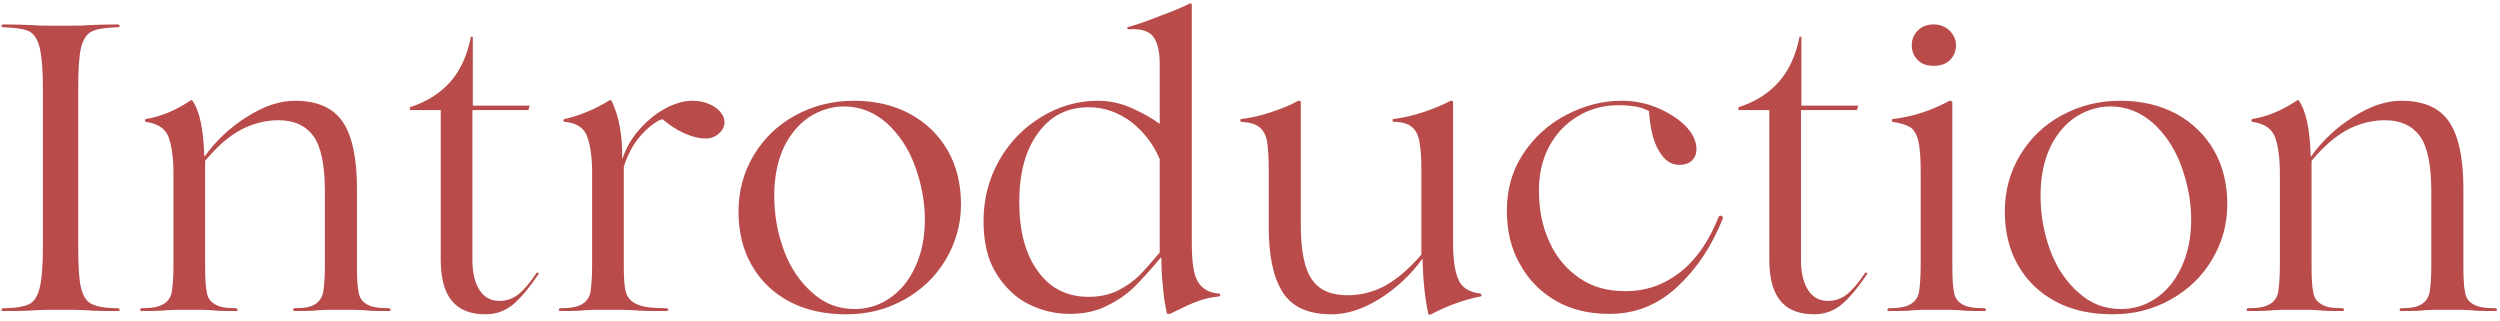 <?xml version="1.0" encoding="UTF-8"?> <svg xmlns="http://www.w3.org/2000/svg" width="234" height="30" viewBox="0 0 234 30" fill="none"> <path d="M8.082 2.362C7.816 2.4 7.474 2.4 7.018 2.4H4.358C3.902 2.4 3.522 2.4 3.294 2.362C2.42 2.324 1.432 2.286 0.33 2.286C0.178 2.286 0.14 2.362 0.14 2.438C0.14 2.514 0.178 2.552 0.33 2.552C1.432 2.59 2.23 2.704 2.724 2.932C3.18 3.16 3.522 3.692 3.712 4.452C3.902 5.25 4.016 6.542 4.016 8.29V23.11C4.016 24.896 3.902 26.188 3.712 26.948C3.522 27.746 3.18 28.24 2.724 28.468C2.23 28.696 1.432 28.848 0.33 28.848C0.178 28.848 0.14 28.924 0.14 29C0.14 29.076 0.178 29.114 0.33 29.114C1.432 29.114 2.42 29.114 3.294 29.038C3.522 29.038 3.902 29 4.358 29H7.018C7.474 29 7.816 29.038 8.082 29.038C8.88 29.114 9.868 29.114 11.008 29.114C11.16 29.114 11.198 29.076 11.198 29C11.198 28.924 11.122 28.848 11.008 28.848C9.868 28.848 9.07 28.696 8.614 28.468C8.12 28.24 7.778 27.746 7.588 26.948C7.398 26.188 7.322 24.896 7.322 23.11V8.29C7.322 6.542 7.398 5.25 7.588 4.452C7.778 3.692 8.12 3.16 8.614 2.932C9.07 2.704 9.868 2.59 11.008 2.552C11.122 2.552 11.198 2.514 11.198 2.438C11.198 2.362 11.16 2.286 11.008 2.286C9.868 2.286 8.88 2.324 8.082 2.362ZM15.551 29.038C15.741 29.038 16.045 29 16.425 29H19.047C19.389 29 19.655 29.038 19.845 29.038C20.453 29.114 21.175 29.114 22.049 29.114C22.163 29.114 22.239 29.076 22.239 29C22.239 28.924 22.163 28.848 22.049 28.848C21.137 28.848 20.491 28.734 20.111 28.468C19.693 28.24 19.427 27.86 19.351 27.328C19.237 26.796 19.199 25.96 19.199 24.82V15.054C20.339 13.686 21.441 12.736 22.581 12.128C23.683 11.558 24.861 11.254 26.077 11.254C27.521 11.254 28.585 11.748 29.307 12.698C30.029 13.648 30.409 15.396 30.409 17.904V24.82C30.409 25.96 30.333 26.796 30.257 27.328C30.143 27.86 29.877 28.24 29.497 28.468C29.117 28.734 28.471 28.848 27.597 28.848C27.483 28.848 27.445 28.924 27.445 29C27.445 29.076 27.483 29.114 27.597 29.114C28.433 29.114 29.155 29.114 29.763 29.038C29.915 29.038 30.219 29 30.599 29H33.221C33.601 29 33.867 29.038 34.095 29.038C34.741 29.114 35.501 29.114 36.375 29.114C36.489 29.114 36.565 29.076 36.565 29C36.565 28.924 36.489 28.848 36.375 28.848C35.425 28.848 34.741 28.734 34.323 28.468C33.905 28.24 33.639 27.86 33.563 27.328C33.449 26.796 33.411 25.96 33.411 24.82V17.638C33.411 14.788 32.955 12.698 32.081 11.406C31.207 10.114 29.725 9.43 27.597 9.43C26.191 9.43 24.709 9.924 23.151 10.912C21.555 11.9 20.225 13.154 19.161 14.636H19.123C19.047 12.166 18.705 10.418 18.021 9.43C17.945 9.354 17.869 9.354 17.793 9.43C16.425 10.342 15.057 10.912 13.651 11.14C13.575 11.178 13.575 11.216 13.575 11.254C13.575 11.33 13.575 11.368 13.651 11.406C14.715 11.558 15.399 11.976 15.741 12.736C16.045 13.496 16.235 14.674 16.235 16.232V24.82C16.235 25.96 16.159 26.796 16.083 27.328C15.969 27.86 15.703 28.24 15.285 28.468C14.867 28.734 14.183 28.848 13.271 28.848C13.157 28.848 13.119 28.924 13.119 29C13.119 29.076 13.157 29.114 13.271 29.114C14.107 29.114 14.867 29.114 15.551 29.038ZM41.254 24.326C41.254 27.746 42.622 29.418 45.434 29.418C46.422 29.418 47.258 29.114 48.018 28.506C48.74 27.898 49.538 26.948 50.412 25.656C50.45 25.618 50.45 25.58 50.374 25.542C50.298 25.504 50.26 25.504 50.222 25.542C49.614 26.454 49.044 27.138 48.512 27.556C47.98 27.974 47.372 28.164 46.764 28.164C45.966 28.164 45.358 27.86 44.902 27.176C44.446 26.492 44.218 25.542 44.218 24.326V10.304H49.462L49.576 9.886H44.256V3.502C44.256 3.464 44.218 3.426 44.18 3.426C44.104 3.426 44.066 3.426 44.066 3.502C43.724 5.212 43.078 6.618 42.128 7.682C41.178 8.746 39.924 9.544 38.366 10.038V10.304H41.254V24.326ZM54.739 29.038C54.929 29.038 55.233 29 55.613 29H58.159C58.653 29 59.033 29.038 59.299 29.038C60.135 29.114 61.161 29.114 62.301 29.114C62.453 29.114 62.567 29.076 62.567 29C62.567 28.924 62.453 28.848 62.301 28.848C61.047 28.848 60.135 28.734 59.603 28.468C59.071 28.24 58.729 27.86 58.577 27.328C58.425 26.796 58.387 25.96 58.387 24.82V15.586C58.691 14.674 59.071 13.876 59.565 13.192C60.059 12.546 60.553 12.052 61.009 11.71C61.465 11.368 61.807 11.178 61.959 11.178H62.035C62.719 11.748 63.403 12.204 64.125 12.508C64.809 12.812 65.455 12.964 66.063 12.964C66.519 12.964 66.937 12.812 67.279 12.508C67.621 12.204 67.811 11.862 67.811 11.444C67.811 10.912 67.507 10.456 66.937 10.038C66.367 9.658 65.645 9.43 64.809 9.43C64.049 9.43 63.213 9.658 62.339 10.114C61.465 10.57 60.667 11.216 59.907 12.052C59.147 12.888 58.615 13.8 58.273 14.826H58.235C58.273 12.66 57.931 10.874 57.247 9.43C57.171 9.354 57.095 9.354 56.981 9.43C55.613 10.266 54.207 10.836 52.839 11.14C52.763 11.178 52.725 11.216 52.725 11.254C52.725 11.33 52.763 11.368 52.839 11.406C53.903 11.482 54.625 11.938 54.929 12.698C55.233 13.458 55.423 14.636 55.423 16.156V24.82C55.423 25.96 55.347 26.796 55.271 27.328C55.157 27.86 54.891 28.24 54.473 28.468C54.055 28.734 53.371 28.848 52.459 28.848C52.345 28.848 52.307 28.924 52.307 29C52.307 29.076 52.345 29.114 52.459 29.114C53.295 29.114 54.055 29.114 54.739 29.038ZM73.912 28.24C75.433 29.038 77.18 29.418 79.233 29.418C81.209 29.418 82.995 28.962 84.629 28.05C86.263 27.138 87.555 25.922 88.504 24.326C89.454 22.73 89.948 21.02 89.948 19.12C89.948 17.22 89.531 15.51 88.695 14.066C87.859 12.622 86.68 11.482 85.16 10.646C83.641 9.848 81.93 9.43 79.954 9.43C77.941 9.43 76.117 9.886 74.445 10.798C72.772 11.71 71.481 12.964 70.531 14.56C69.581 16.156 69.124 17.904 69.124 19.804C69.124 21.742 69.543 23.414 70.379 24.858C71.215 26.302 72.392 27.442 73.912 28.24ZM83.184 27.974C82.197 28.62 81.132 28.924 79.993 28.924C78.472 28.924 77.18 28.43 76.04 27.404C74.9 26.416 73.989 25.086 73.38 23.452C72.772 21.818 72.469 20.108 72.469 18.322C72.469 16.574 72.772 15.054 73.38 13.762C73.989 12.508 74.825 11.558 75.812 10.912C76.8 10.304 77.865 9.962 79.004 9.962C80.487 9.962 81.817 10.494 82.957 11.482C84.097 12.508 85.008 13.838 85.617 15.472C86.225 17.106 86.567 18.816 86.567 20.564C86.567 22.312 86.225 23.832 85.617 25.086C85.008 26.378 84.172 27.328 83.184 27.974ZM96.276 28.468C97.492 29.076 98.784 29.38 100.114 29.38C101.406 29.38 102.584 29.152 103.61 28.62C104.636 28.126 105.51 27.518 106.194 26.834C106.878 26.15 107.676 25.276 108.626 24.136H108.702C108.702 24.972 108.74 25.884 108.854 26.872C108.93 27.898 109.082 28.734 109.234 29.38H109.5C109.652 29.304 109.994 29.152 110.45 28.924C110.906 28.696 111.476 28.43 112.084 28.202C112.692 27.974 113.376 27.822 114.098 27.746C114.174 27.746 114.212 27.708 114.212 27.632C114.212 27.556 114.174 27.48 114.098 27.48C113.11 27.404 112.464 26.986 112.084 26.302C111.704 25.618 111.552 24.44 111.552 22.692V0.462C111.552 0.386 111.514 0.348 111.476 0.31C111.4 0.31 111.362 0.31 111.324 0.348C110.64 0.69 109.728 1.07 108.588 1.488C107.448 1.944 106.46 2.286 105.662 2.514C105.548 2.514 105.51 2.552 105.51 2.628C105.51 2.704 105.586 2.742 105.662 2.742C106.764 2.666 107.524 2.894 107.942 3.426C108.322 3.958 108.55 4.794 108.55 5.934V11.596C107.828 11.064 106.954 10.57 105.928 10.114C104.902 9.658 103.838 9.43 102.774 9.43C100.912 9.43 99.164 9.924 97.53 10.912C95.858 11.9 94.528 13.268 93.54 14.978C92.552 16.726 92.058 18.626 92.058 20.678C92.058 22.654 92.438 24.288 93.236 25.58C94.034 26.872 95.06 27.86 96.276 28.468ZM104.674 27.176C103.838 27.594 102.926 27.784 101.9 27.784C99.886 27.784 98.29 26.986 97.15 25.39C95.972 23.794 95.402 21.628 95.402 18.892C95.402 16.232 95.972 14.066 97.15 12.47C98.29 10.874 99.886 10.038 101.9 10.038C103.382 10.038 104.712 10.532 105.928 11.444C107.106 12.394 107.98 13.534 108.55 14.902V23.642C107.714 24.63 107.068 25.352 106.612 25.808C106.118 26.302 105.472 26.758 104.674 27.176ZM136.499 26.15C136.157 25.39 136.005 24.212 136.005 22.616V9.544C136.005 9.506 135.967 9.468 135.929 9.43C135.853 9.43 135.815 9.43 135.777 9.43C135.131 9.772 134.333 10.114 133.345 10.456C132.357 10.798 131.369 11.026 130.419 11.14C130.343 11.178 130.343 11.216 130.343 11.254C130.343 11.33 130.343 11.368 130.419 11.406C131.179 11.406 131.749 11.558 132.129 11.862C132.509 12.166 132.737 12.622 132.851 13.23C132.965 13.838 133.041 14.674 133.041 15.738V23.832C131.863 25.2 130.723 26.15 129.621 26.758C128.481 27.366 127.341 27.632 126.125 27.632C124.605 27.632 123.503 27.176 122.819 26.188C122.097 25.2 121.755 23.49 121.755 20.982V9.544C121.755 9.506 121.717 9.468 121.679 9.43C121.603 9.43 121.565 9.43 121.527 9.43C120.843 9.81 120.007 10.152 119.095 10.456C118.145 10.798 117.157 11.026 116.169 11.14C116.093 11.178 116.093 11.216 116.093 11.254C116.093 11.33 116.093 11.368 116.169 11.406C116.929 11.444 117.499 11.596 117.879 11.9C118.259 12.204 118.487 12.66 118.601 13.23C118.677 13.838 118.753 14.674 118.753 15.776V21.248C118.753 23.908 119.171 25.96 120.045 27.328C120.919 28.734 122.439 29.418 124.643 29.418C126.049 29.418 127.531 28.962 129.127 27.974C130.685 26.986 132.015 25.77 133.117 24.25H133.155C133.193 26.264 133.383 27.974 133.687 29.38C133.687 29.456 133.801 29.494 133.953 29.418C135.473 28.62 137.031 28.05 138.589 27.746C138.627 27.746 138.665 27.708 138.665 27.632C138.665 27.556 138.627 27.518 138.589 27.48C137.525 27.366 136.803 26.91 136.499 26.15ZM145.641 28.164C147.085 29 148.757 29.38 150.657 29.38C153.013 29.38 155.103 28.582 156.927 26.91C158.751 25.238 160.195 23.11 161.259 20.45C161.259 20.374 161.259 20.336 161.221 20.26C161.145 20.222 161.107 20.184 161.031 20.184L160.879 20.26C159.967 22.578 158.751 24.326 157.231 25.504C155.711 26.682 154.039 27.252 152.139 27.252C150.467 27.252 149.061 26.872 147.845 26.036C146.629 25.2 145.679 24.098 145.033 22.654C144.349 21.21 144.045 19.614 144.045 17.79C144.045 16.308 144.349 14.94 144.995 13.724C145.641 12.508 146.553 11.558 147.693 10.874C148.833 10.19 150.087 9.848 151.493 9.848C152.253 9.848 152.823 9.924 153.241 10C153.621 10.076 154.001 10.228 154.343 10.38C154.457 12.052 154.761 13.306 155.293 14.142C155.787 15.016 156.433 15.434 157.193 15.434C157.649 15.434 158.029 15.32 158.333 15.054C158.637 14.788 158.789 14.408 158.789 13.952C158.789 13.23 158.447 12.508 157.801 11.824C157.117 11.14 156.243 10.57 155.179 10.114C154.115 9.658 152.975 9.43 151.797 9.43C149.973 9.43 148.263 9.886 146.591 10.76C144.919 11.634 143.589 12.85 142.563 14.408C141.537 15.966 141.043 17.714 141.043 19.69C141.043 21.59 141.423 23.262 142.259 24.706C143.057 26.188 144.197 27.328 145.641 28.164ZM165.608 24.326C165.608 27.746 166.976 29.418 169.788 29.418C170.776 29.418 171.612 29.114 172.372 28.506C173.094 27.898 173.892 26.948 174.766 25.656C174.804 25.618 174.804 25.58 174.728 25.542C174.652 25.504 174.614 25.504 174.576 25.542C173.968 26.454 173.398 27.138 172.866 27.556C172.334 27.974 171.726 28.164 171.118 28.164C170.32 28.164 169.712 27.86 169.256 27.176C168.8 26.492 168.572 25.542 168.572 24.326V10.304H173.816L173.93 9.886H168.61V3.502C168.61 3.464 168.572 3.426 168.534 3.426C168.458 3.426 168.42 3.426 168.42 3.502C168.078 5.212 167.432 6.618 166.482 7.682C165.532 8.746 164.278 9.544 162.72 10.038V10.304H165.608V24.326ZM179.092 29.038C179.244 29.038 179.548 29 179.928 29H182.55C182.93 29 183.196 29.038 183.424 29.038C184.07 29.114 184.83 29.114 185.704 29.114C185.818 29.114 185.894 29.076 185.894 29C185.894 28.924 185.818 28.848 185.704 28.848C184.754 28.848 184.07 28.734 183.652 28.468C183.234 28.24 182.968 27.86 182.892 27.328C182.778 26.796 182.74 25.96 182.74 24.82V9.582C182.74 9.506 182.626 9.43 182.474 9.43C180.802 10.342 179.054 10.912 177.192 11.14C177.116 11.14 177.078 11.178 177.078 11.254C177.078 11.33 177.078 11.368 177.154 11.406C177.876 11.52 178.408 11.672 178.788 11.9C179.13 12.128 179.396 12.546 179.548 13.154C179.7 13.762 179.776 14.75 179.776 16.042V24.82C179.776 25.96 179.7 26.796 179.624 27.328C179.51 27.86 179.244 28.24 178.826 28.468C178.408 28.734 177.724 28.848 176.812 28.848C176.698 28.848 176.66 28.924 176.66 29C176.66 29.076 176.698 29.114 176.812 29.114C177.724 29.114 178.484 29.114 179.092 29.038ZM179.51 5.63C179.89 6.01 180.384 6.162 180.992 6.162C181.6 6.162 182.132 6.01 182.512 5.63C182.892 5.25 183.082 4.794 183.082 4.224C183.082 3.692 182.854 3.236 182.474 2.856C182.056 2.476 181.562 2.286 180.992 2.286C180.384 2.286 179.89 2.476 179.51 2.856C179.13 3.236 178.94 3.692 178.94 4.224C178.94 4.794 179.13 5.25 179.51 5.63ZM192.44 28.24C193.96 29.038 195.708 29.418 197.76 29.418C199.736 29.418 201.522 28.962 203.156 28.05C204.79 27.138 206.082 25.922 207.032 24.326C207.982 22.73 208.476 21.02 208.476 19.12C208.476 17.22 208.058 15.51 207.222 14.066C206.386 12.622 205.208 11.482 203.688 10.646C202.168 9.848 200.458 9.43 198.482 9.43C196.468 9.43 194.644 9.886 192.972 10.798C191.3 11.71 190.008 12.964 189.058 14.56C188.108 16.156 187.652 17.904 187.652 19.804C187.652 21.742 188.07 23.414 188.906 24.858C189.742 26.302 190.92 27.442 192.44 28.24ZM201.712 27.974C200.724 28.62 199.66 28.924 198.52 28.924C197 28.924 195.708 28.43 194.568 27.404C193.428 26.416 192.516 25.086 191.908 23.452C191.3 21.818 190.996 20.108 190.996 18.322C190.996 16.574 191.3 15.054 191.908 13.762C192.516 12.508 193.352 11.558 194.34 10.912C195.328 10.304 196.392 9.962 197.532 9.962C199.014 9.962 200.344 10.494 201.484 11.482C202.624 12.508 203.536 13.838 204.144 15.472C204.752 17.106 205.094 18.816 205.094 20.564C205.094 22.312 204.752 23.832 204.144 25.086C203.536 26.378 202.7 27.328 201.712 27.974ZM212.713 29.038C212.903 29.038 213.207 29 213.587 29H216.209C216.551 29 216.817 29.038 217.007 29.038C217.615 29.114 218.337 29.114 219.211 29.114C219.325 29.114 219.401 29.076 219.401 29C219.401 28.924 219.325 28.848 219.211 28.848C218.299 28.848 217.653 28.734 217.273 28.468C216.855 28.24 216.589 27.86 216.513 27.328C216.399 26.796 216.361 25.96 216.361 24.82V15.054C217.501 13.686 218.603 12.736 219.743 12.128C220.845 11.558 222.023 11.254 223.239 11.254C224.683 11.254 225.747 11.748 226.469 12.698C227.191 13.648 227.571 15.396 227.571 17.904V24.82C227.571 25.96 227.495 26.796 227.419 27.328C227.305 27.86 227.039 28.24 226.659 28.468C226.279 28.734 225.633 28.848 224.759 28.848C224.645 28.848 224.607 28.924 224.607 29C224.607 29.076 224.645 29.114 224.759 29.114C225.595 29.114 226.317 29.114 226.925 29.038C227.077 29.038 227.381 29 227.761 29H230.383C230.763 29 231.029 29.038 231.257 29.038C231.903 29.114 232.663 29.114 233.537 29.114C233.651 29.114 233.727 29.076 233.727 29C233.727 28.924 233.651 28.848 233.537 28.848C232.587 28.848 231.903 28.734 231.485 28.468C231.067 28.24 230.801 27.86 230.725 27.328C230.611 26.796 230.573 25.96 230.573 24.82V17.638C230.573 14.788 230.117 12.698 229.243 11.406C228.369 10.114 226.887 9.43 224.759 9.43C223.353 9.43 221.871 9.924 220.313 10.912C218.717 11.9 217.387 13.154 216.323 14.636H216.285C216.209 12.166 215.867 10.418 215.183 9.43C215.107 9.354 215.031 9.354 214.955 9.43C213.587 10.342 212.219 10.912 210.813 11.14C210.737 11.178 210.737 11.216 210.737 11.254C210.737 11.33 210.737 11.368 210.813 11.406C211.877 11.558 212.561 11.976 212.903 12.736C213.207 13.496 213.397 14.674 213.397 16.232V24.82C213.397 25.96 213.321 26.796 213.245 27.328C213.131 27.86 212.865 28.24 212.447 28.468C212.029 28.734 211.345 28.848 210.433 28.848C210.319 28.848 210.281 28.924 210.281 29C210.281 29.076 210.319 29.114 210.433 29.114C211.269 29.114 212.029 29.114 212.713 29.038Z" fill="#B94B4B"></path> </svg> 